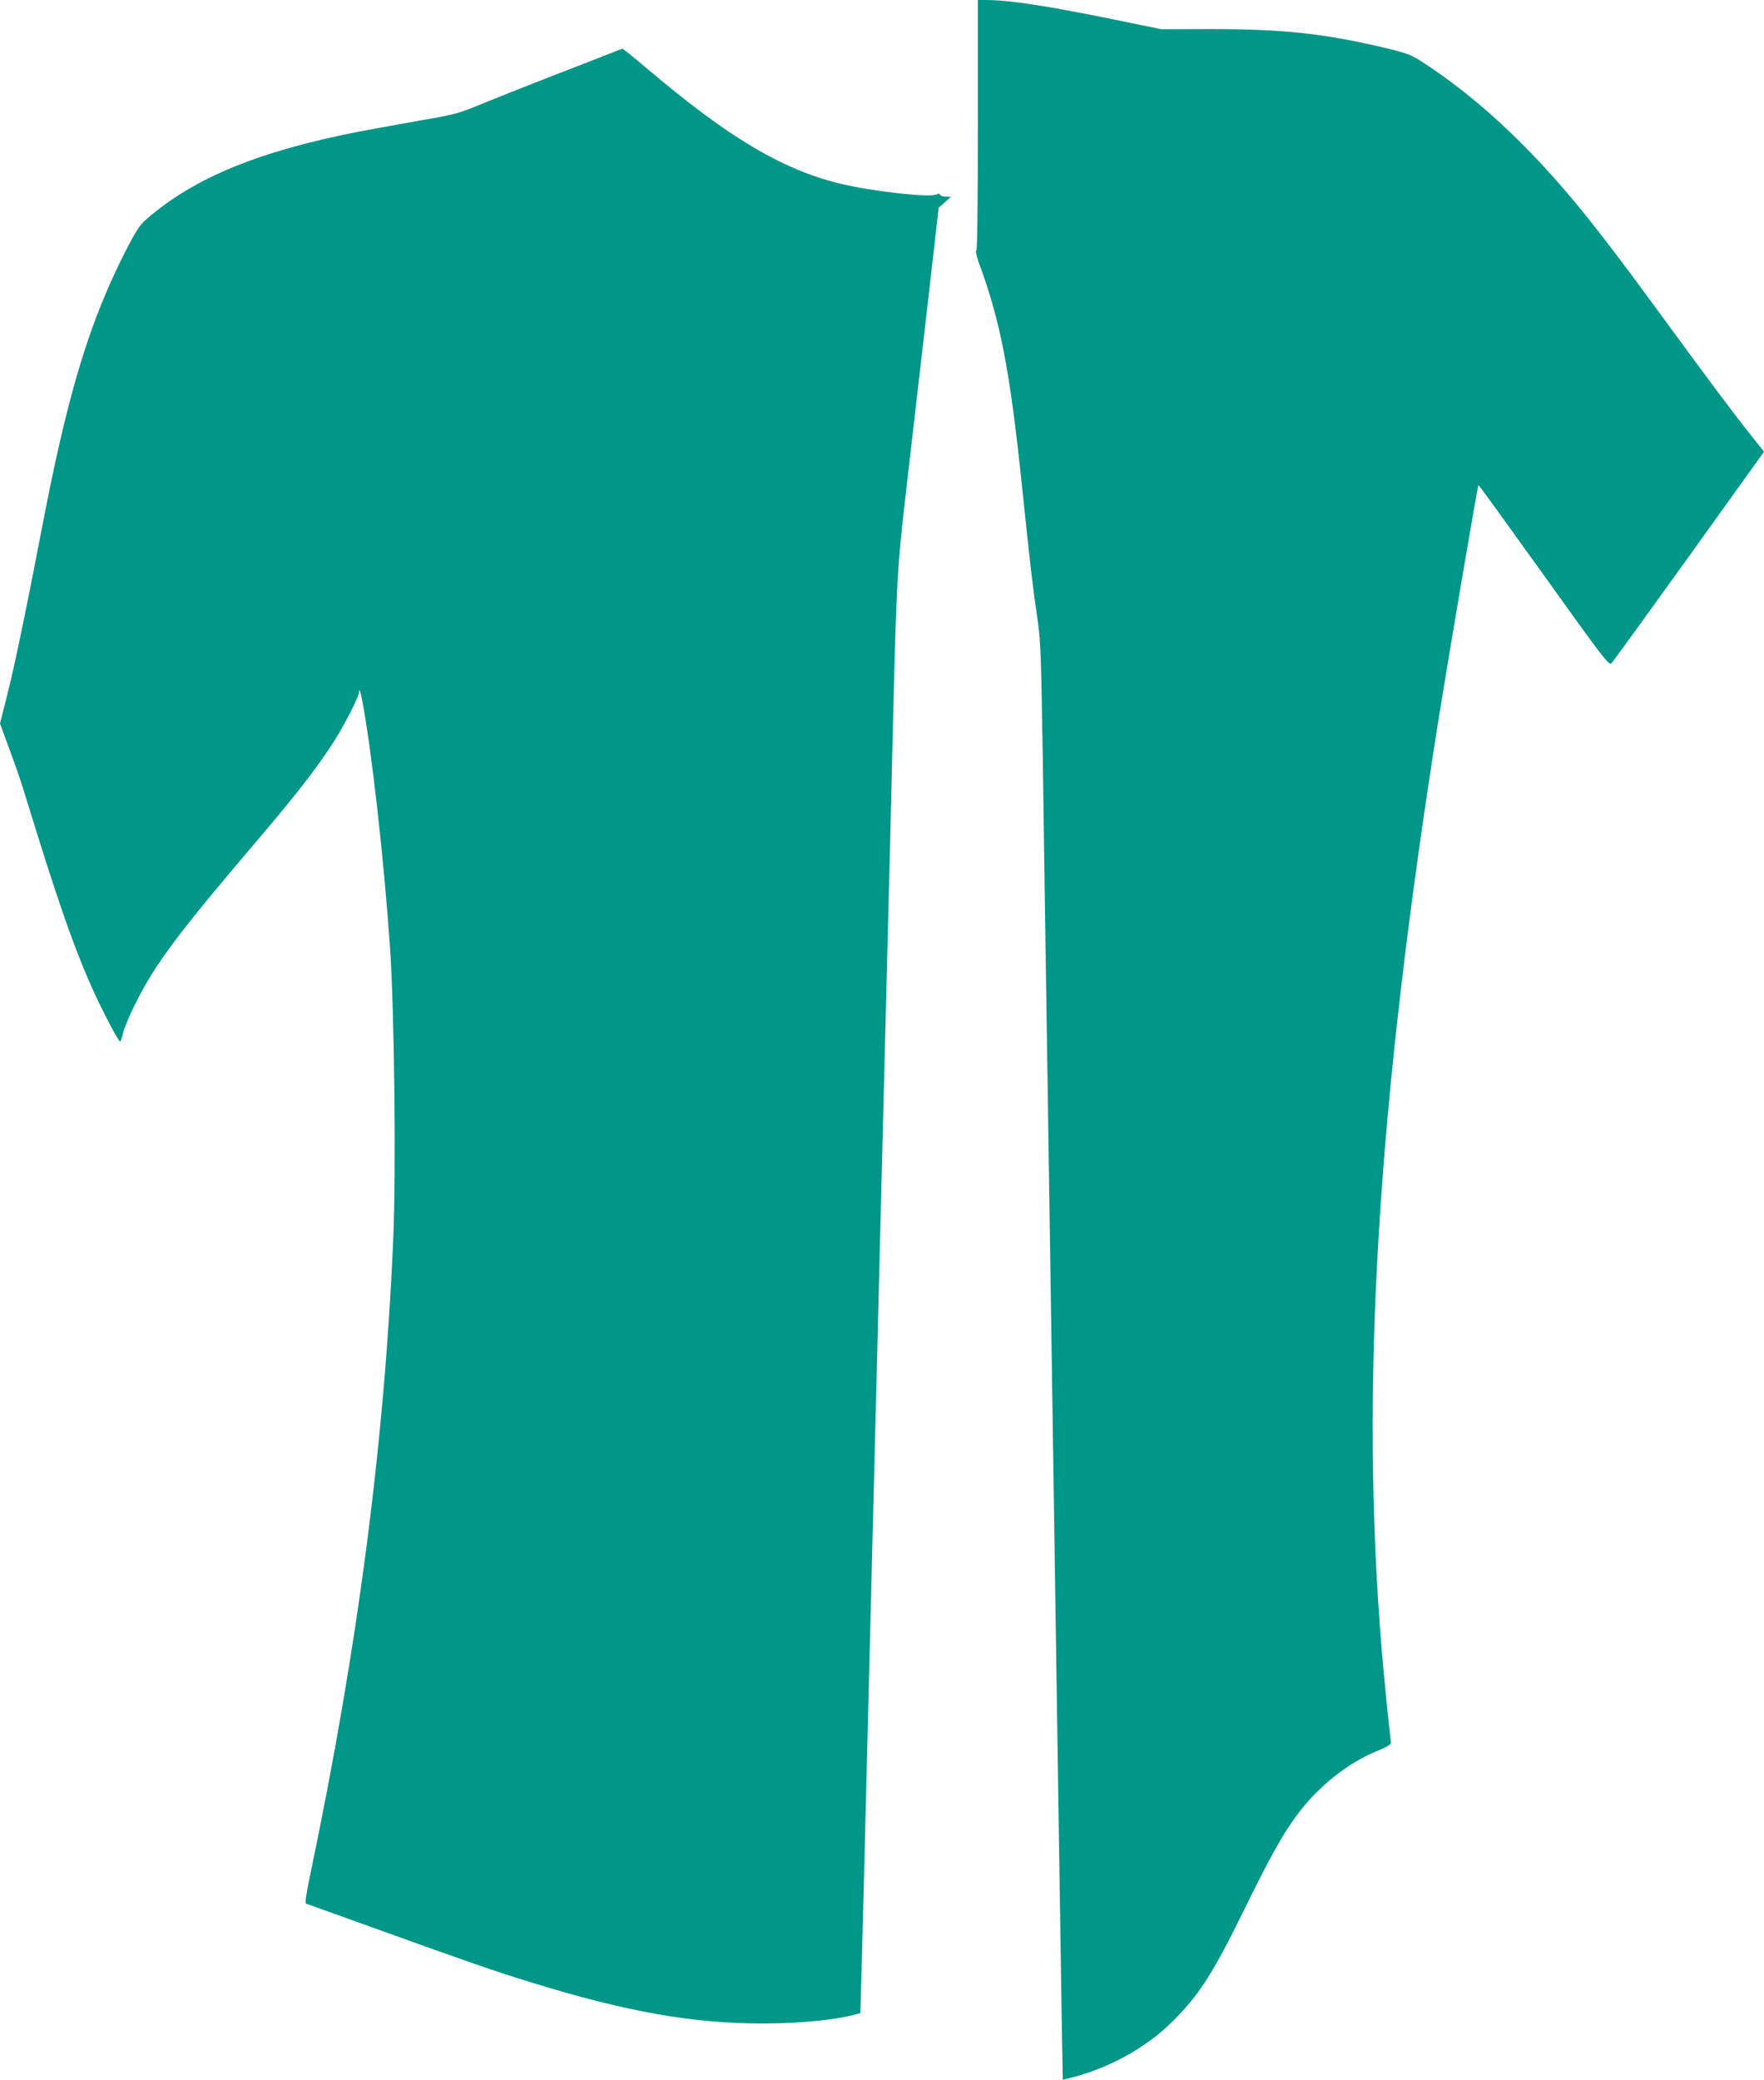 <?xml version="1.0" standalone="no"?>
<!DOCTYPE svg PUBLIC "-//W3C//DTD SVG 20010904//EN"
 "http://www.w3.org/TR/2001/REC-SVG-20010904/DTD/svg10.dtd">
<svg version="1.0" xmlns="http://www.w3.org/2000/svg"
 width="1086pt" height="1280pt" viewBox="0 0 1086 1280"
 preserveAspectRatio="xMidYMid meet">
<g transform="translate(0,1280) scale(0.1,-0.1)"
fill="#009688" stroke="none">
<path d="M6020 12031 c0 -514 -3 -770 -10 -773 -6 -2 3 -39 21 -88 129 -352
187 -656 259 -1345 54 -518 67 -631 95 -820 22 -150 24 -203 35 -880 5 -396
15 -1012 20 -1370 5 -357 14 -954 20 -1325 6 -371 15 -970 20 -1330 5 -360 14
-963 20 -1340 19 -1289 30 -1965 36 -2362 l7 -398 26 6 c247 58 484 187 651
354 164 164 248 294 446 699 156 318 232 453 320 572 128 172 306 315 489 391
70 29 89 41 88 55 -12 95 -45 425 -57 573 -133 1618 -28 3335 349 5715 64 400
242 1446 247 1450 2 1 183 -249 403 -556 373 -521 401 -557 416 -541 9 9 224
306 478 659 l461 643 -93 117 c-107 135 -263 344 -562 753 -211 289 -380 510
-500 655 -313 377 -624 663 -948 873 -69 45 -93 54 -225 86 -380 90 -629 117
-1079 117 l-303 -1 -292 60 c-435 88 -647 120 -795 120 l-43 0 0 -769z"/>
<path d="M3740 12465 c-47 -19 -209 -82 -360 -140 -151 -59 -340 -134 -420
-167 -136 -56 -159 -63 -370 -99 -124 -22 -295 -53 -380 -69 -617 -121 -1010
-282 -1305 -536 -43 -37 -65 -70 -123 -182 -229 -444 -363 -883 -522 -1712
-97 -506 -170 -857 -215 -1035 l-45 -178 59 -161 c33 -89 68 -190 79 -226 11
-36 57 -182 101 -325 141 -450 236 -716 341 -945 57 -125 150 -300 159 -300 4
0 12 24 19 53 6 28 39 107 73 175 123 248 259 430 759 1017 238 280 359 436
465 600 61 94 155 278 155 303 0 28 10 6 19 -44 59 -310 135 -986 172 -1524
27 -394 38 -1377 20 -1795 -54 -1257 -217 -2506 -509 -3903 -26 -122 -35 -185
-28 -188 6 -2 200 -72 431 -155 583 -210 731 -261 955 -330 589 -182 998 -254
1435 -253 223 1 433 22 556 54 l36 10 7 253 c8 286 21 809 36 1412 6 226 15
583 20 795 18 726 32 1245 60 2380 6 223 15 578 20 790 5 212 14 567 20 790 6
223 15 576 20 785 5 209 14 583 20 830 19 768 25 875 75 1305 25 217 81 705
125 1083 l79 689 38 33 38 34 -32 1 c-17 0 -33 5 -35 11 -3 8 -10 9 -23 2 -42
-21 -400 20 -594 67 -357 87 -689 285 -1190 710 -78 66 -145 120 -149 120 -4
-1 -45 -16 -92 -35z"/>
</g>
</svg>
